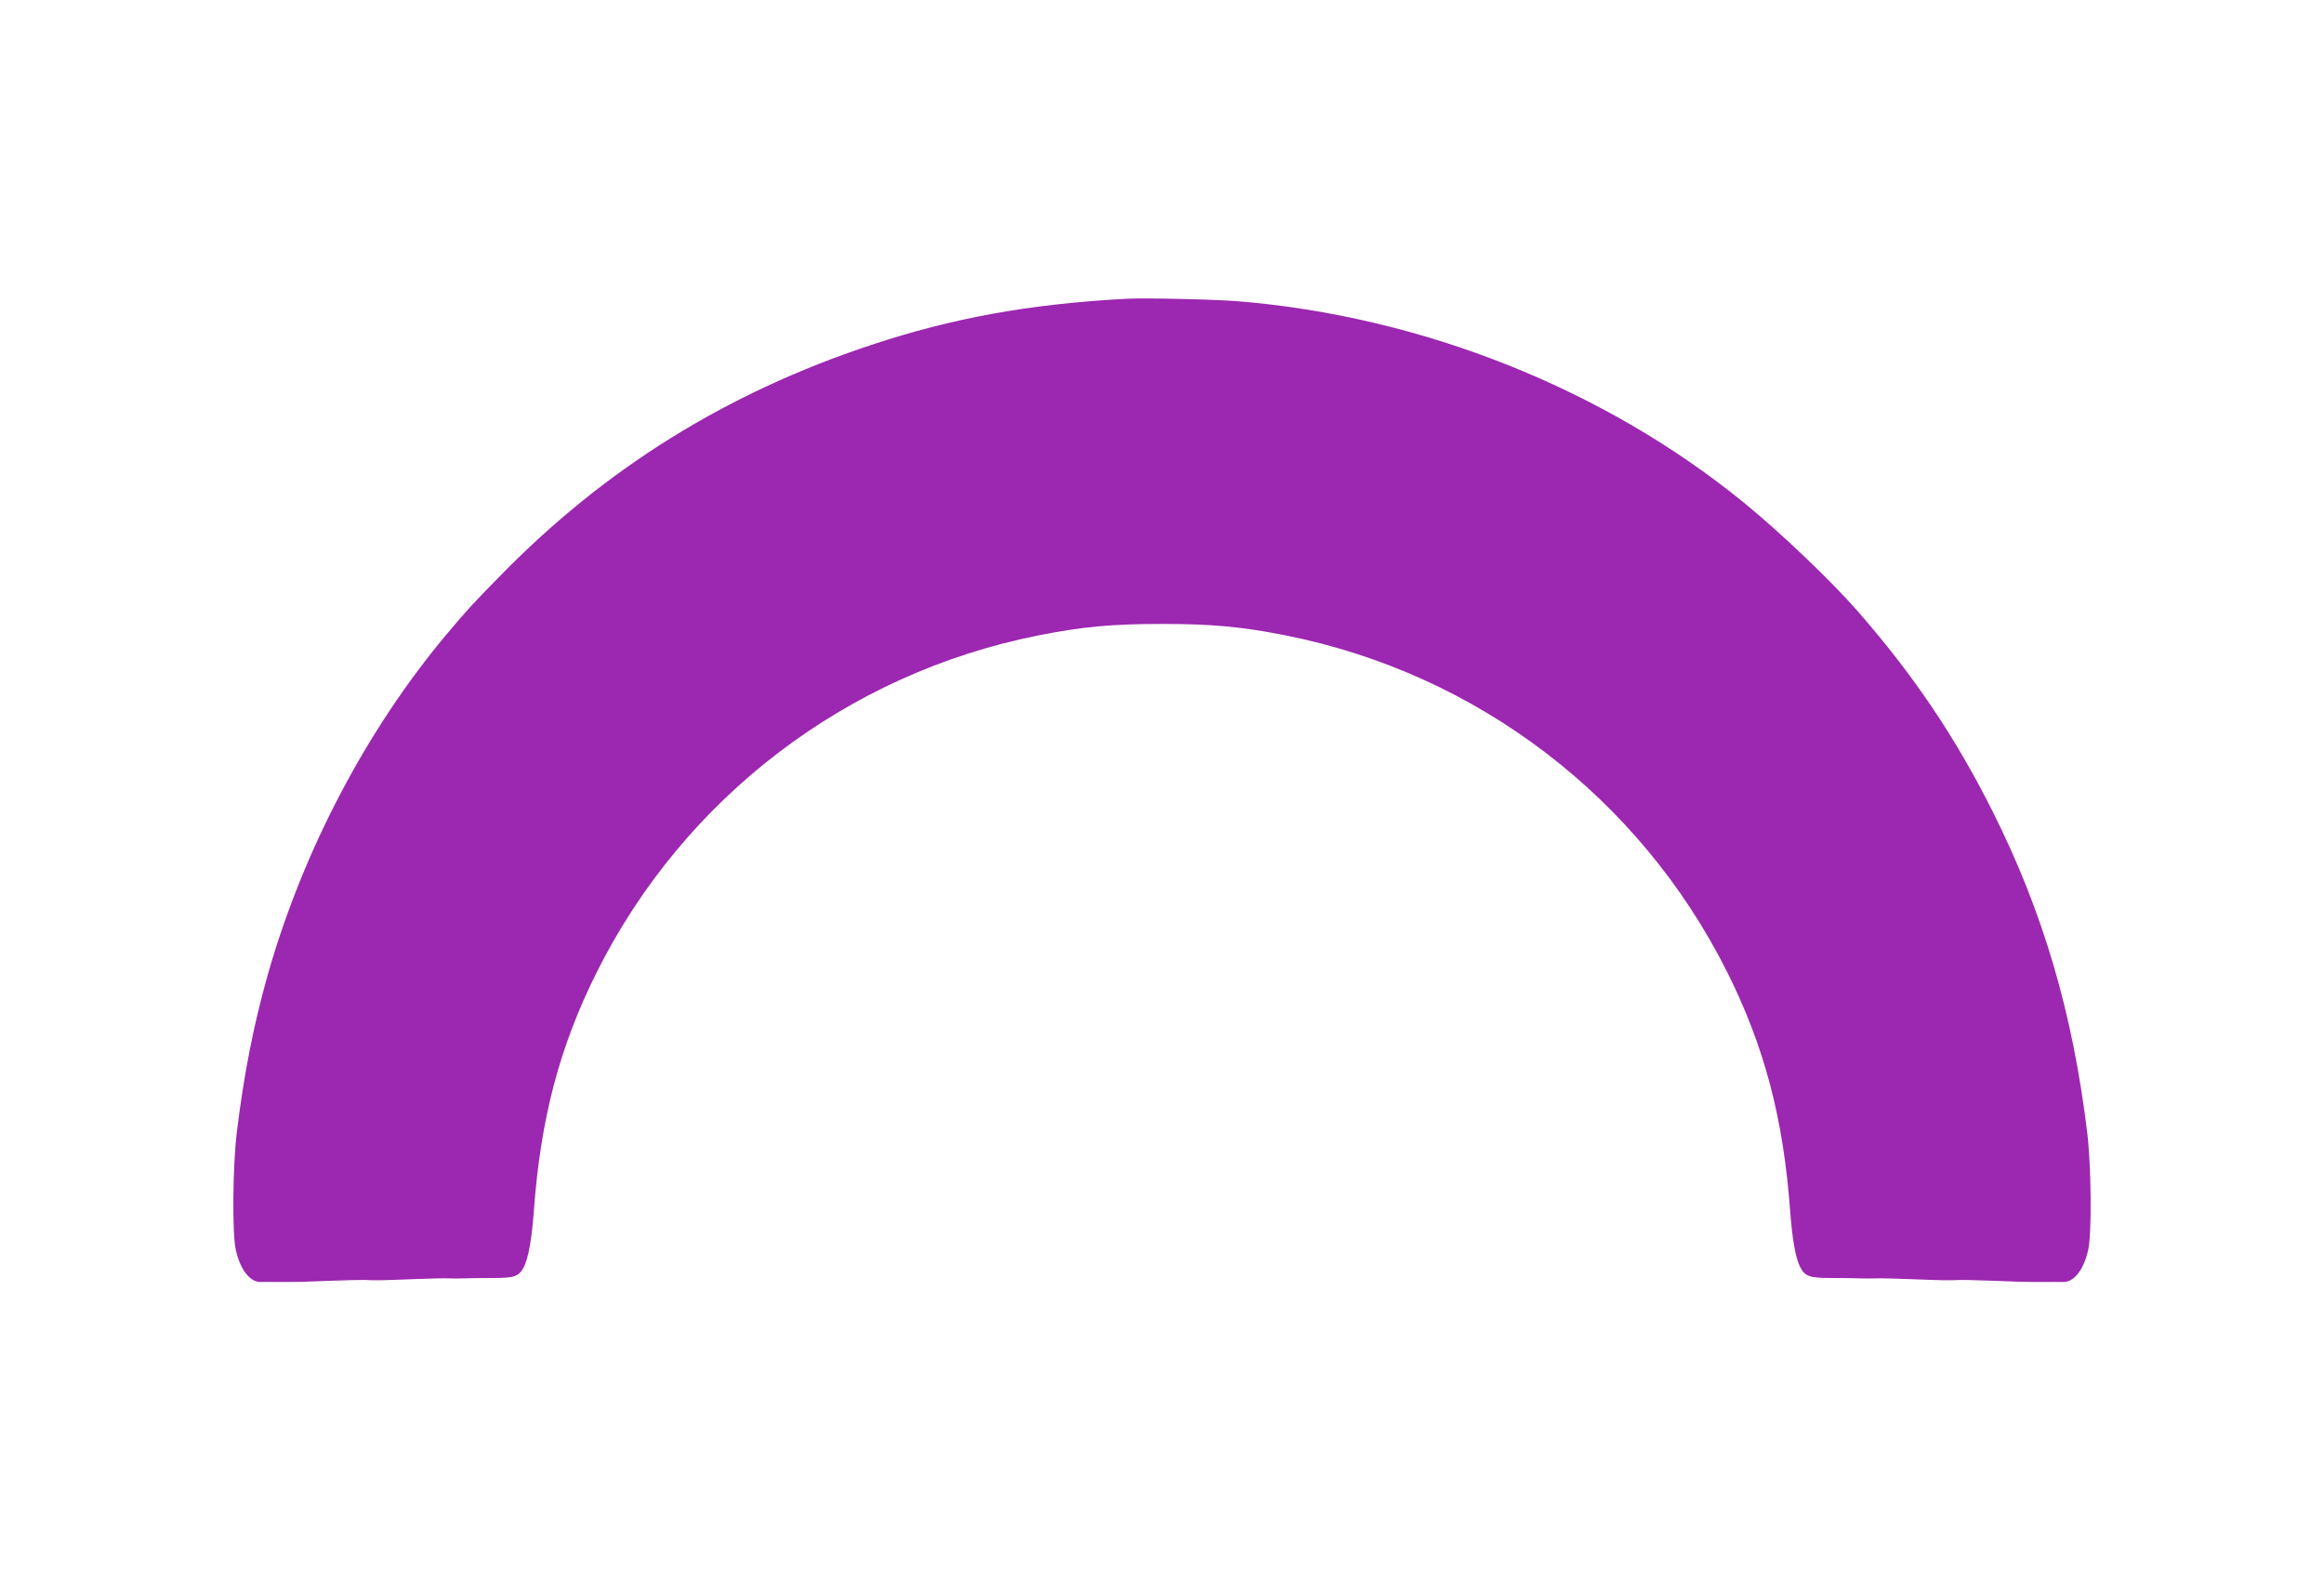 <?xml version="1.0" standalone="no"?>
<!DOCTYPE svg PUBLIC "-//W3C//DTD SVG 20010904//EN"
 "http://www.w3.org/TR/2001/REC-SVG-20010904/DTD/svg10.dtd">
<svg version="1.0" xmlns="http://www.w3.org/2000/svg"
 width="1280pt" height="871pt" viewBox="0 0 1280 871"
 preserveAspectRatio="xMidYMid meet">
<g transform="translate(0,871) scale(0.1,-0.1)"
fill="#9c27b0" stroke="none">
<path d="M6200 7064 c-533 -29 -954 -106 -1401 -254 -797 -264 -1466 -680
-2044 -1272 -160 -163 -178 -183 -296 -323 -439 -524 -788 -1187 -983 -1870
-79 -280 -132 -547 -172 -875 -22 -184 -26 -556 -5 -646 24 -108 78 -178 138
-176 15 0 61 1 101 0 122 0 142 1 292 7 80 3 163 5 185 4 49 -3 89 -2 270 5
77 3 158 5 180 4 22 -1 63 -1 90 0 28 1 99 2 160 2 120 0 143 9 170 60 25 49
43 148 55 305 37 513 142 911 349 1324 481 958 1375 1640 2426 1850 245 49
410 64 685 64 275 0 440 -15 685 -64 1051 -210 1945 -892 2426 -1850 207 -413
312 -811 349 -1324 12 -157 30 -256 55 -305 27 -51 50 -60 170 -60 61 0 133
-1 160 -2 28 -1 68 -1 90 0 22 1 103 -1 180 -4 181 -7 221 -8 270 -5 22 1 105
-1 185 -4 150 -6 170 -7 293 -7 39 1 85 0 100 0 60 -2 114 68 138 176 21 90
17 462 -5 646 -80 661 -244 1218 -521 1770 -205 409 -436 752 -745 1105 -145
166 -424 432 -625 596 -766 625 -1769 1025 -2780 1109 -133 11 -524 20 -625
14z"/>
</g>
</svg>

